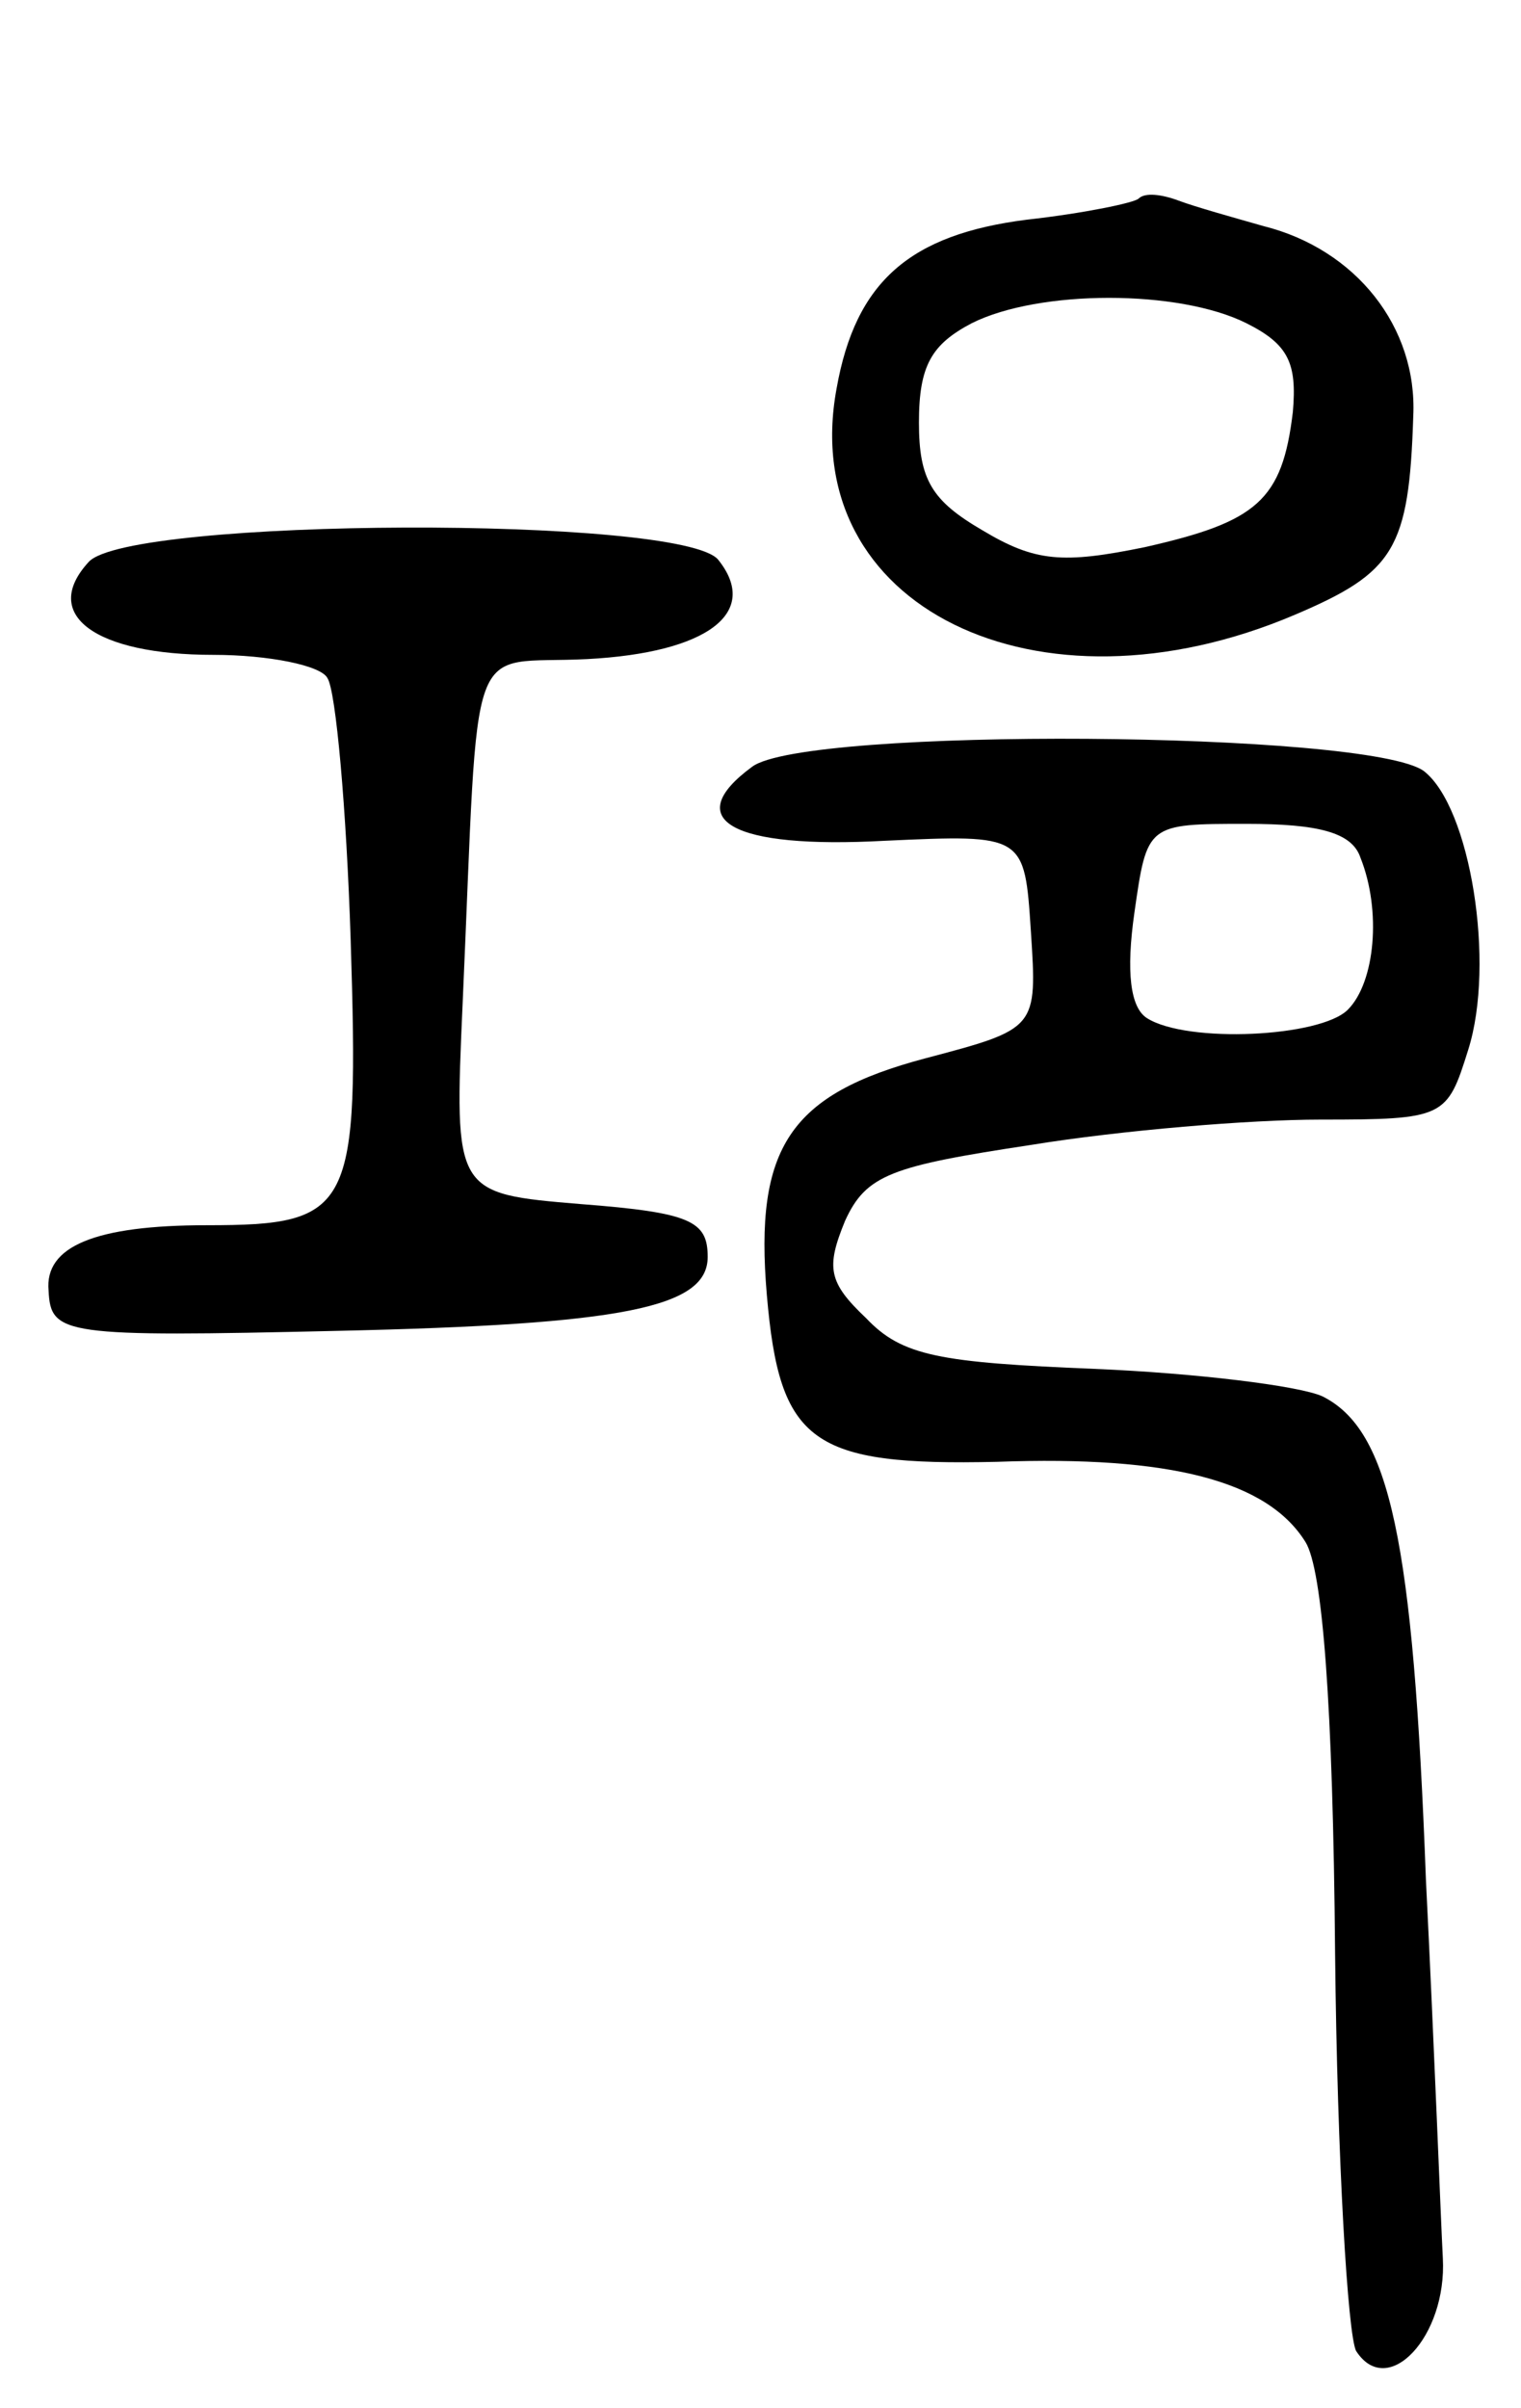 <svg version="1.0" xmlns="http://www.w3.org/2000/svg" width="72" height="114" viewBox="0 0 72 114" ><g transform="translate(0,114) scale(0.1,-0.1)" ><path d="M539 1046 c-2 -2 -26 -7 -53 -10 -55 -7 -81 -29 -90 -80 -19 -103 95 -159 217 -107 47 20 54 31 56 94 2 42 -27 79 -71 90 -14 4 -32 9 -40 12 -8 3 -16 4 -19 1z m51 -59 c20 -10 24 -19 22 -42 -5 -42 -17 -52 -70 -64 -39 -8 -52 -7 -77 8 -24 14 -30 24 -30 51 0 27 6 37 25 47 32 16 98 16 130 0z"/><path d="M42 874 c-23 -25 3 -44 59 -44 26 0 51 -5 54 -11 4 -6 9 -62 11 -124 4 -128 1 -135 -68 -135 -53 0 -77 -10 -75 -31 1 -21 7 -22 137 -19 135 3 175 11 175 35 0 17 -8 21 -60 25 -60 5 -60 5 -56 95 8 180 1 160 59 163 57 3 82 22 62 47 -17 21 -279 20 -298 -1z"/><path d="M356 777 c-34 -25 -10 -39 63 -35 66 3 66 3 69 -43 3 -46 3 -46 -50 -60 -64 -17 -81 -42 -75 -112 6 -70 21 -81 109 -79 82 3 128 -9 146 -38 8 -13 13 -76 14 -195 1 -97 6 -181 10 -188 15 -23 43 7 41 44 -1 19 -4 99 -8 179 -6 161 -17 213 -49 229 -11 5 -60 11 -108 13 -73 3 -91 6 -108 24 -18 17 -19 24 -10 46 10 22 22 26 88 36 43 7 104 12 137 12 59 0 60 1 70 33 13 41 1 115 -21 132 -26 19 -293 21 -318 2z m288 -43 c10 -25 7 -59 -6 -72 -13 -13 -76 -16 -95 -4 -8 5 -10 22 -6 50 6 42 6 42 53 42 34 0 50 -4 54 -16z"/></g></svg> 
